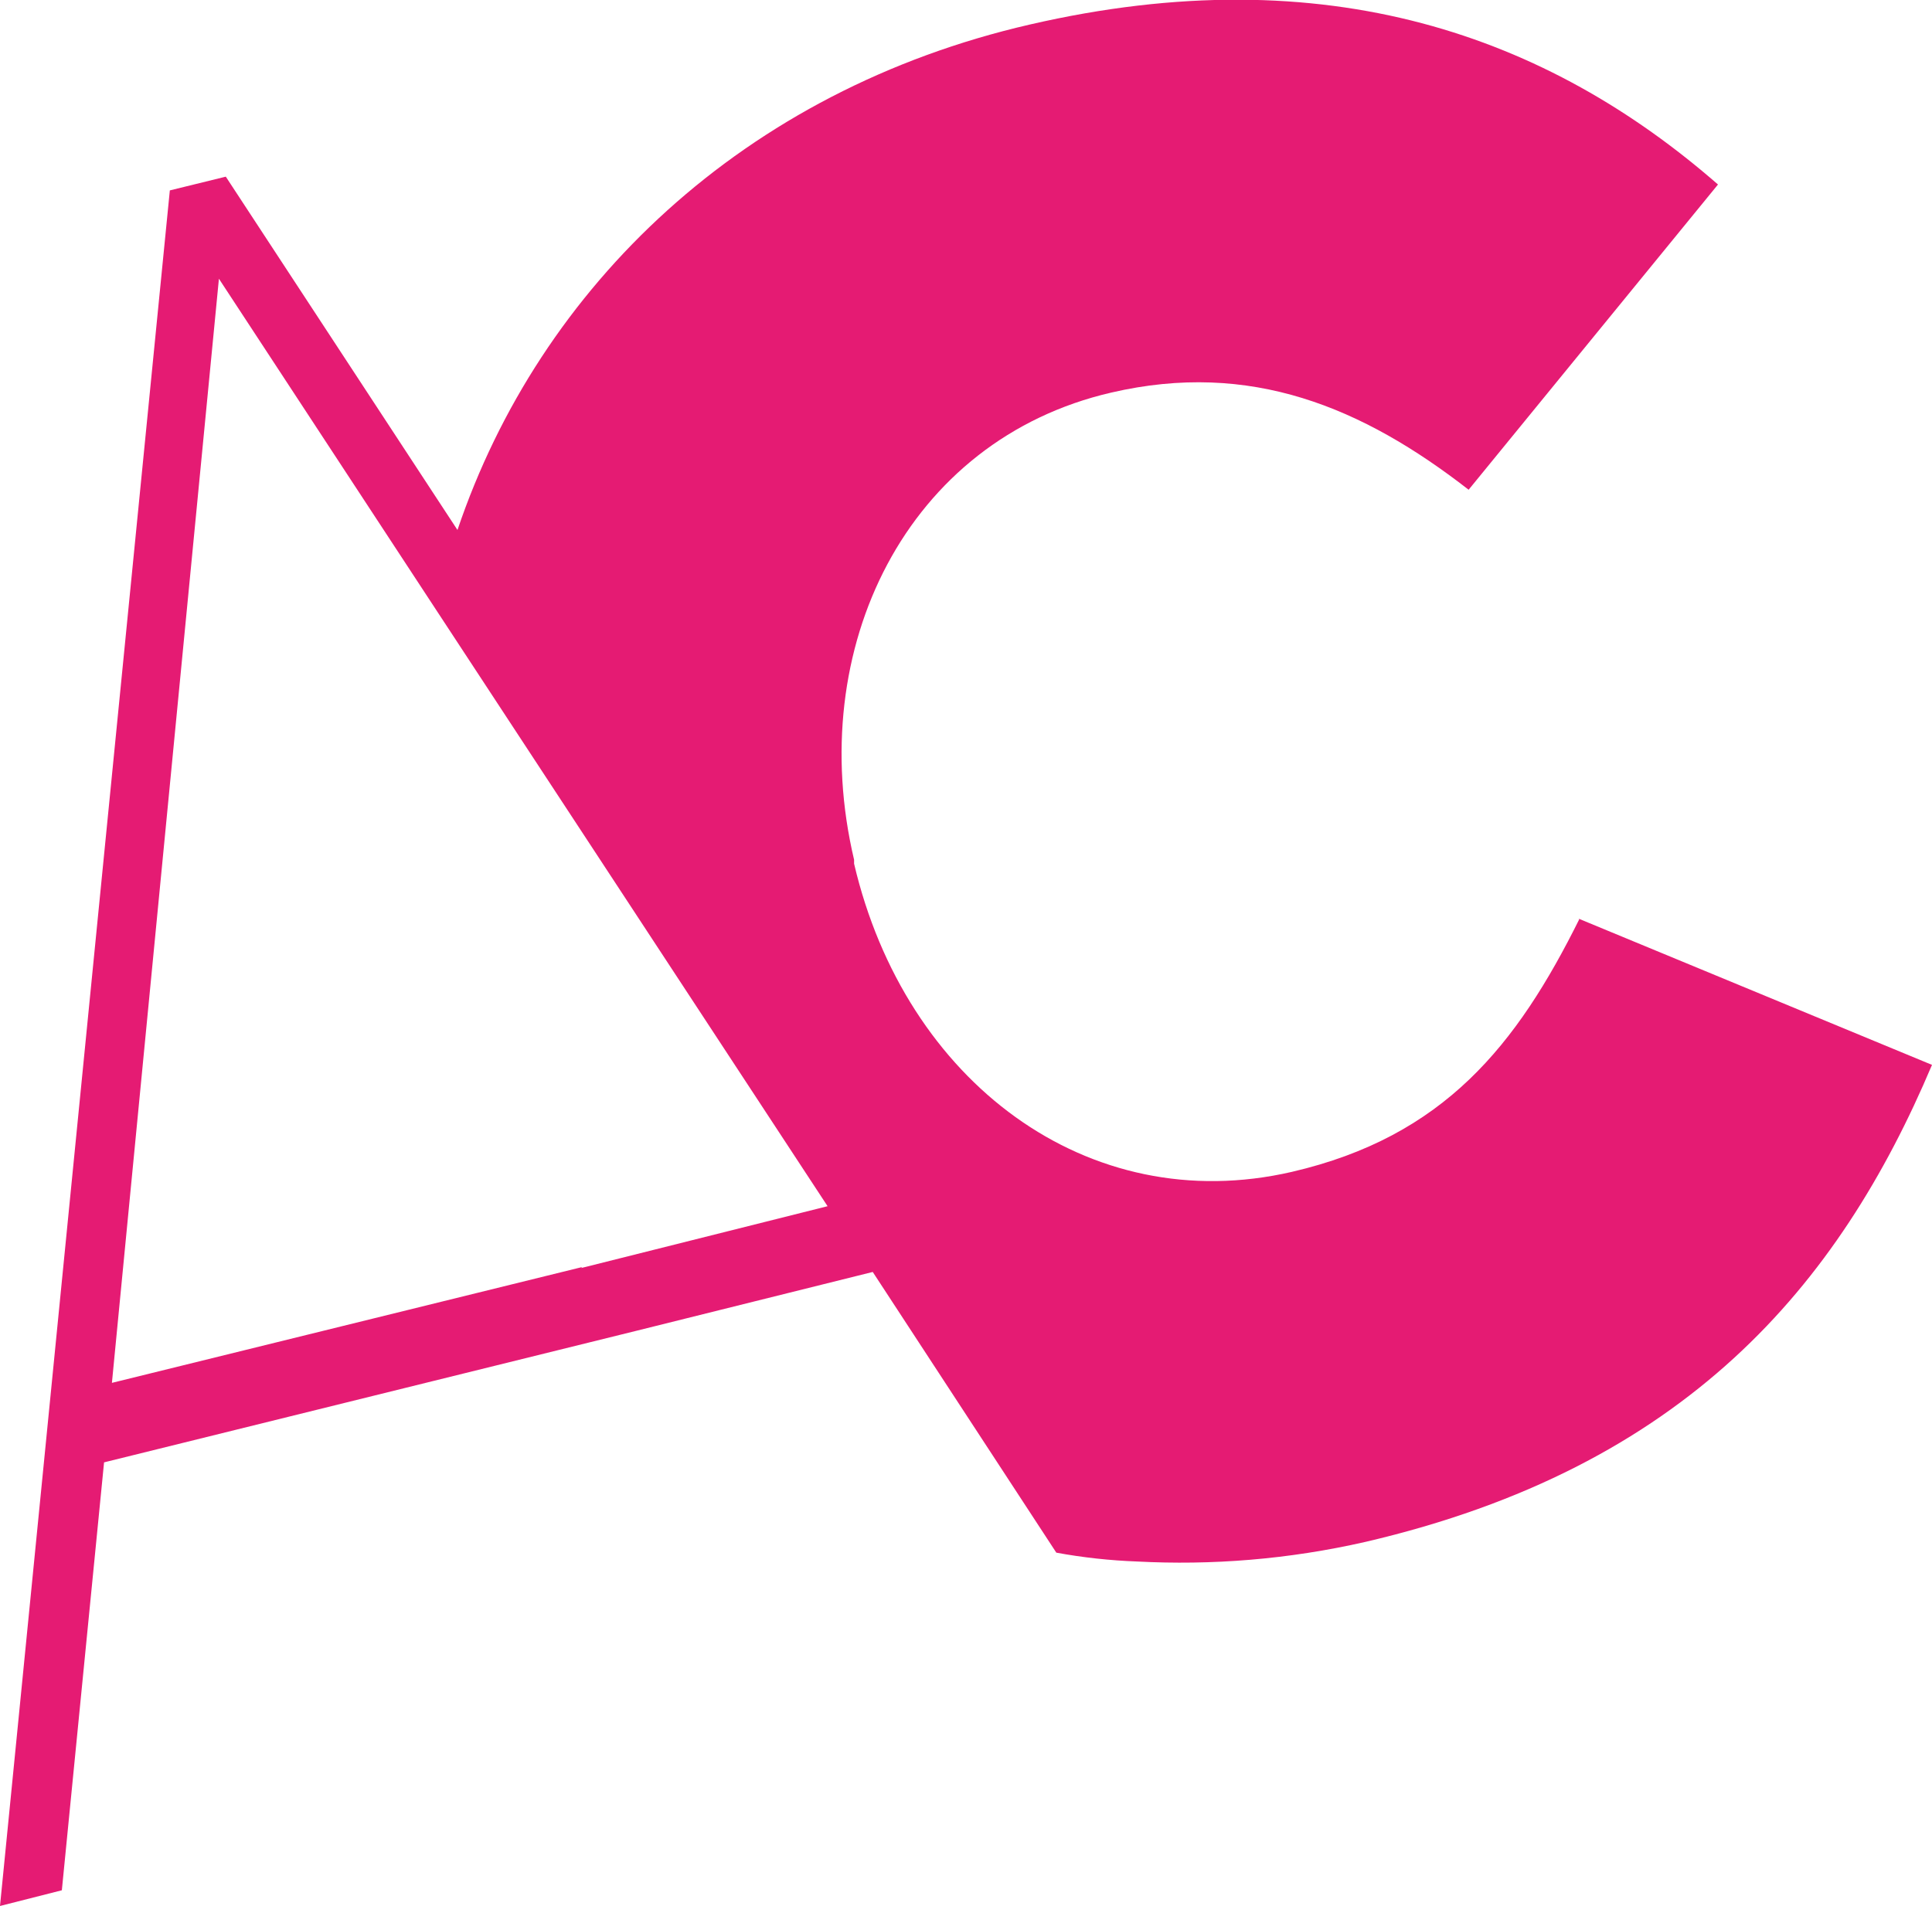 <?xml version="1.0" encoding="UTF-8"?> <svg xmlns="http://www.w3.org/2000/svg" id="Calque_1" data-name="Calque 1" viewBox="0 0 19.68 19.42"><defs><style> .cls-1 { fill: #e51b73; } </style></defs><path class="cls-1" d="M16.09,9.36c-.64,1.29-1.38,2.22-2.93,2.58-2.08.48-3.94-.92-4.46-3.14v-.04c-.51-2.16.54-4.28,2.62-4.76,1.42-.33,2.56.15,3.64.99l2.54-3.11C15.77.37,13.52-.45,10.49.25c-2.91.67-4.99,2.66-5.83,5.15L2.3,1.8l-.57.14L0,19.42l.63-.16.43-4.36,5.42-1.34,2.41-.6,1.87,2.86c.27.05.55.08.82.09.76.04,1.54-.02,2.33-.2,3.26-.76,4.82-2.61,5.77-4.86l-3.6-1.49h.01ZM5.93,12.91l-4.79,1.18L2.23,2.84l2.21,3.37,3.99,6.08-2.51.63h0Z"></path></svg> 